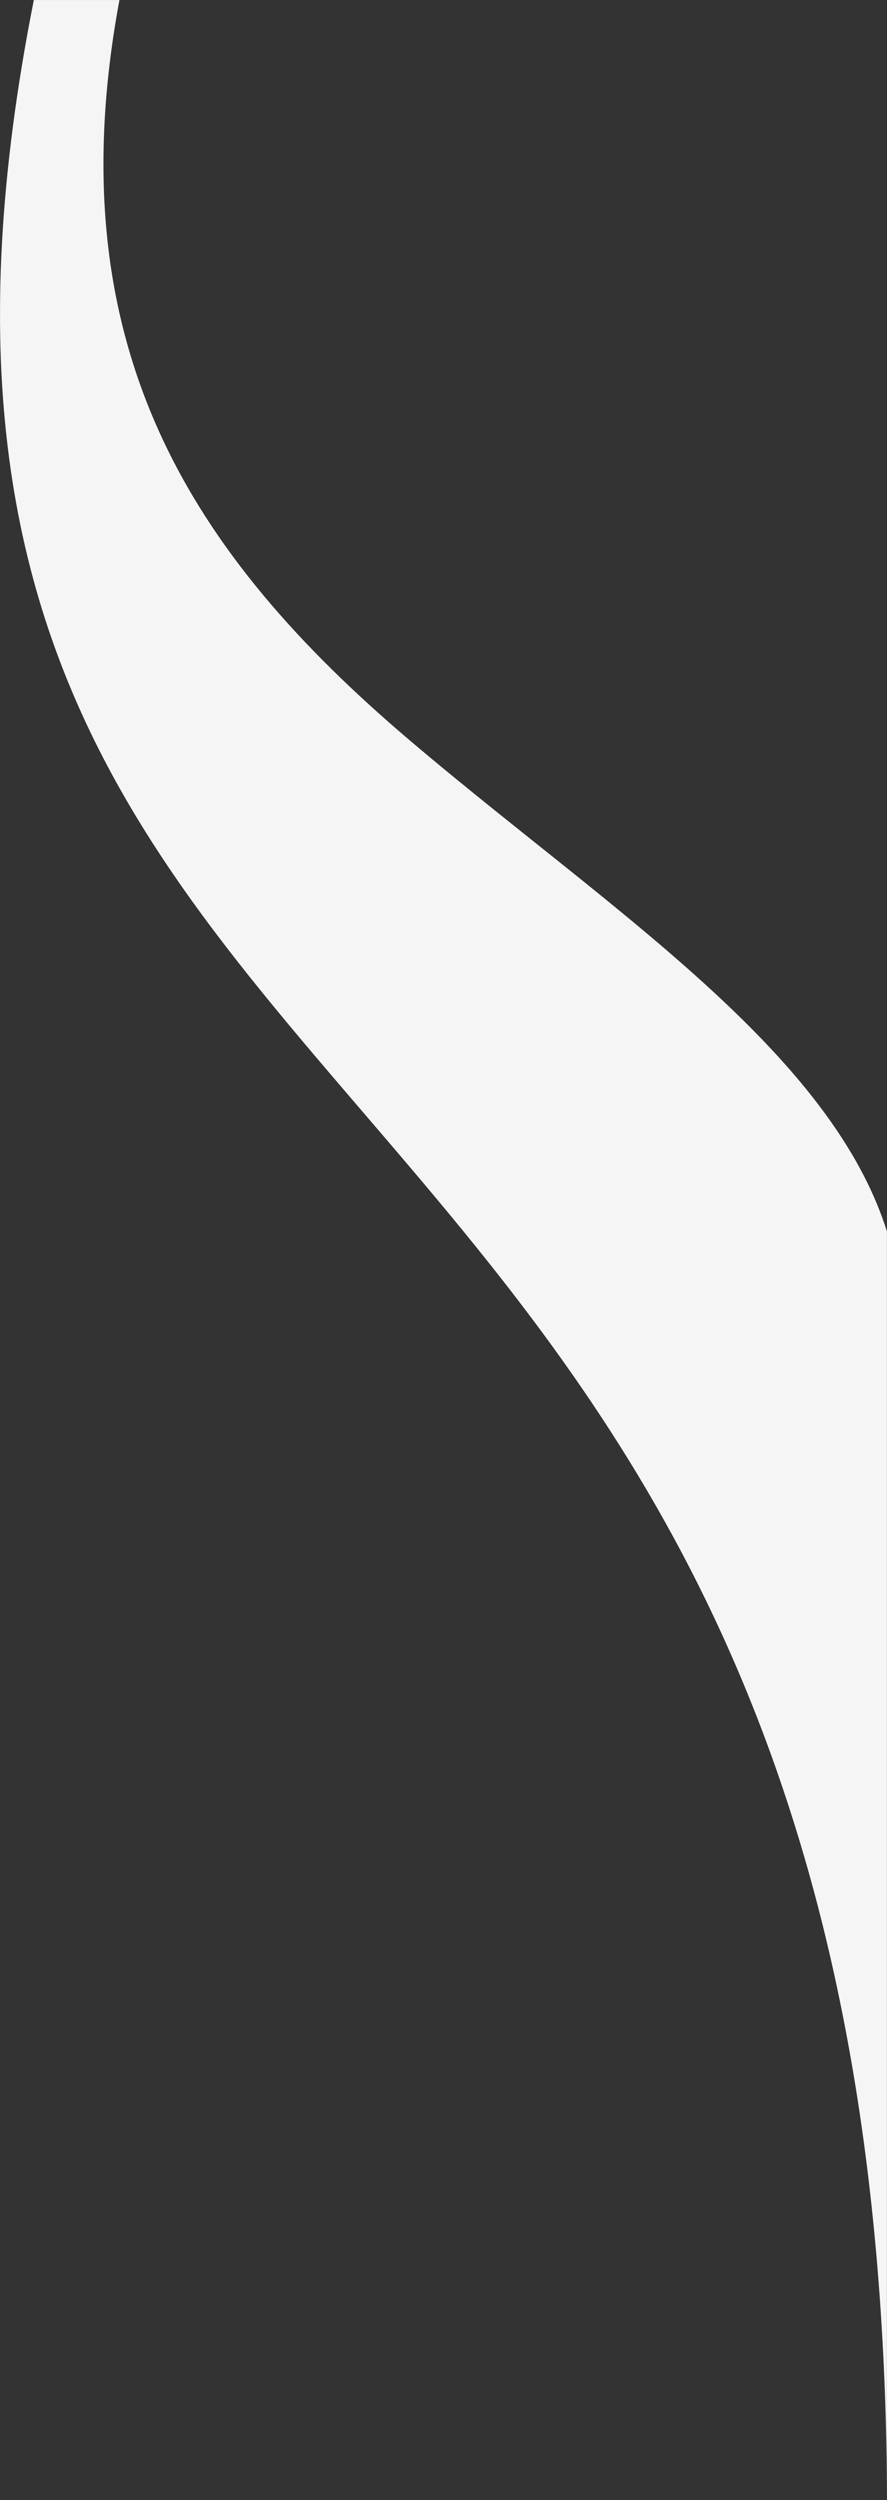 <?xml version="1.0" encoding="UTF-8"?> <svg xmlns="http://www.w3.org/2000/svg" xmlns:xlink="http://www.w3.org/1999/xlink" id="_Слой_2" data-name="Слой 2" viewBox="0 0 2078.74 5854.81"><rect x="0" y="0" width="2078.74" height="5854.81" fill="#333333" stroke="none"/><defs><style> .cls-1 { mask: url(#mask); } .cls-2 { fill: #f5f5f5; fill-rule: evenodd; } .cls-3 { fill: url(#linear-gradient); } </style><linearGradient id="linear-gradient" x1="-4406.38" y1="6463.66" x2="-7064.84" y2="4498.33" gradientTransform="translate(-4796.84 -2479.22) rotate(-180) scale(1 -1)" gradientUnits="userSpaceOnUse"><stop offset="0" stop-color="#fff"></stop><stop offset="1" stop-color="#000"></stop></linearGradient><mask id="mask" x="0" y="0" width="2078.75" height="5854.81" maskUnits="userSpaceOnUse"><rect class="cls-3" x="0" y="0" width="2078.75" height="5854.81"></rect></mask></defs><g id="Layer_1" data-name="Layer 1"><g class="cls-1"><path class="cls-2" d="M279.9,0c-150.87,812.3,169.69,1300.52,681.76,1735,266.51,226.12,554.03,432.54,774.92,649.33,160.3,157.32,285.52,320.11,342.16,499.85v2970.63c-1.75-691.84-96.68-1230.7-245.1-1669.51-168.89-499.35-407.05-869.14-655.98-1187.4C503.96,2136.58-248.66,1652.8,79.3,0h200.6Z"></path></g></g></svg> 
